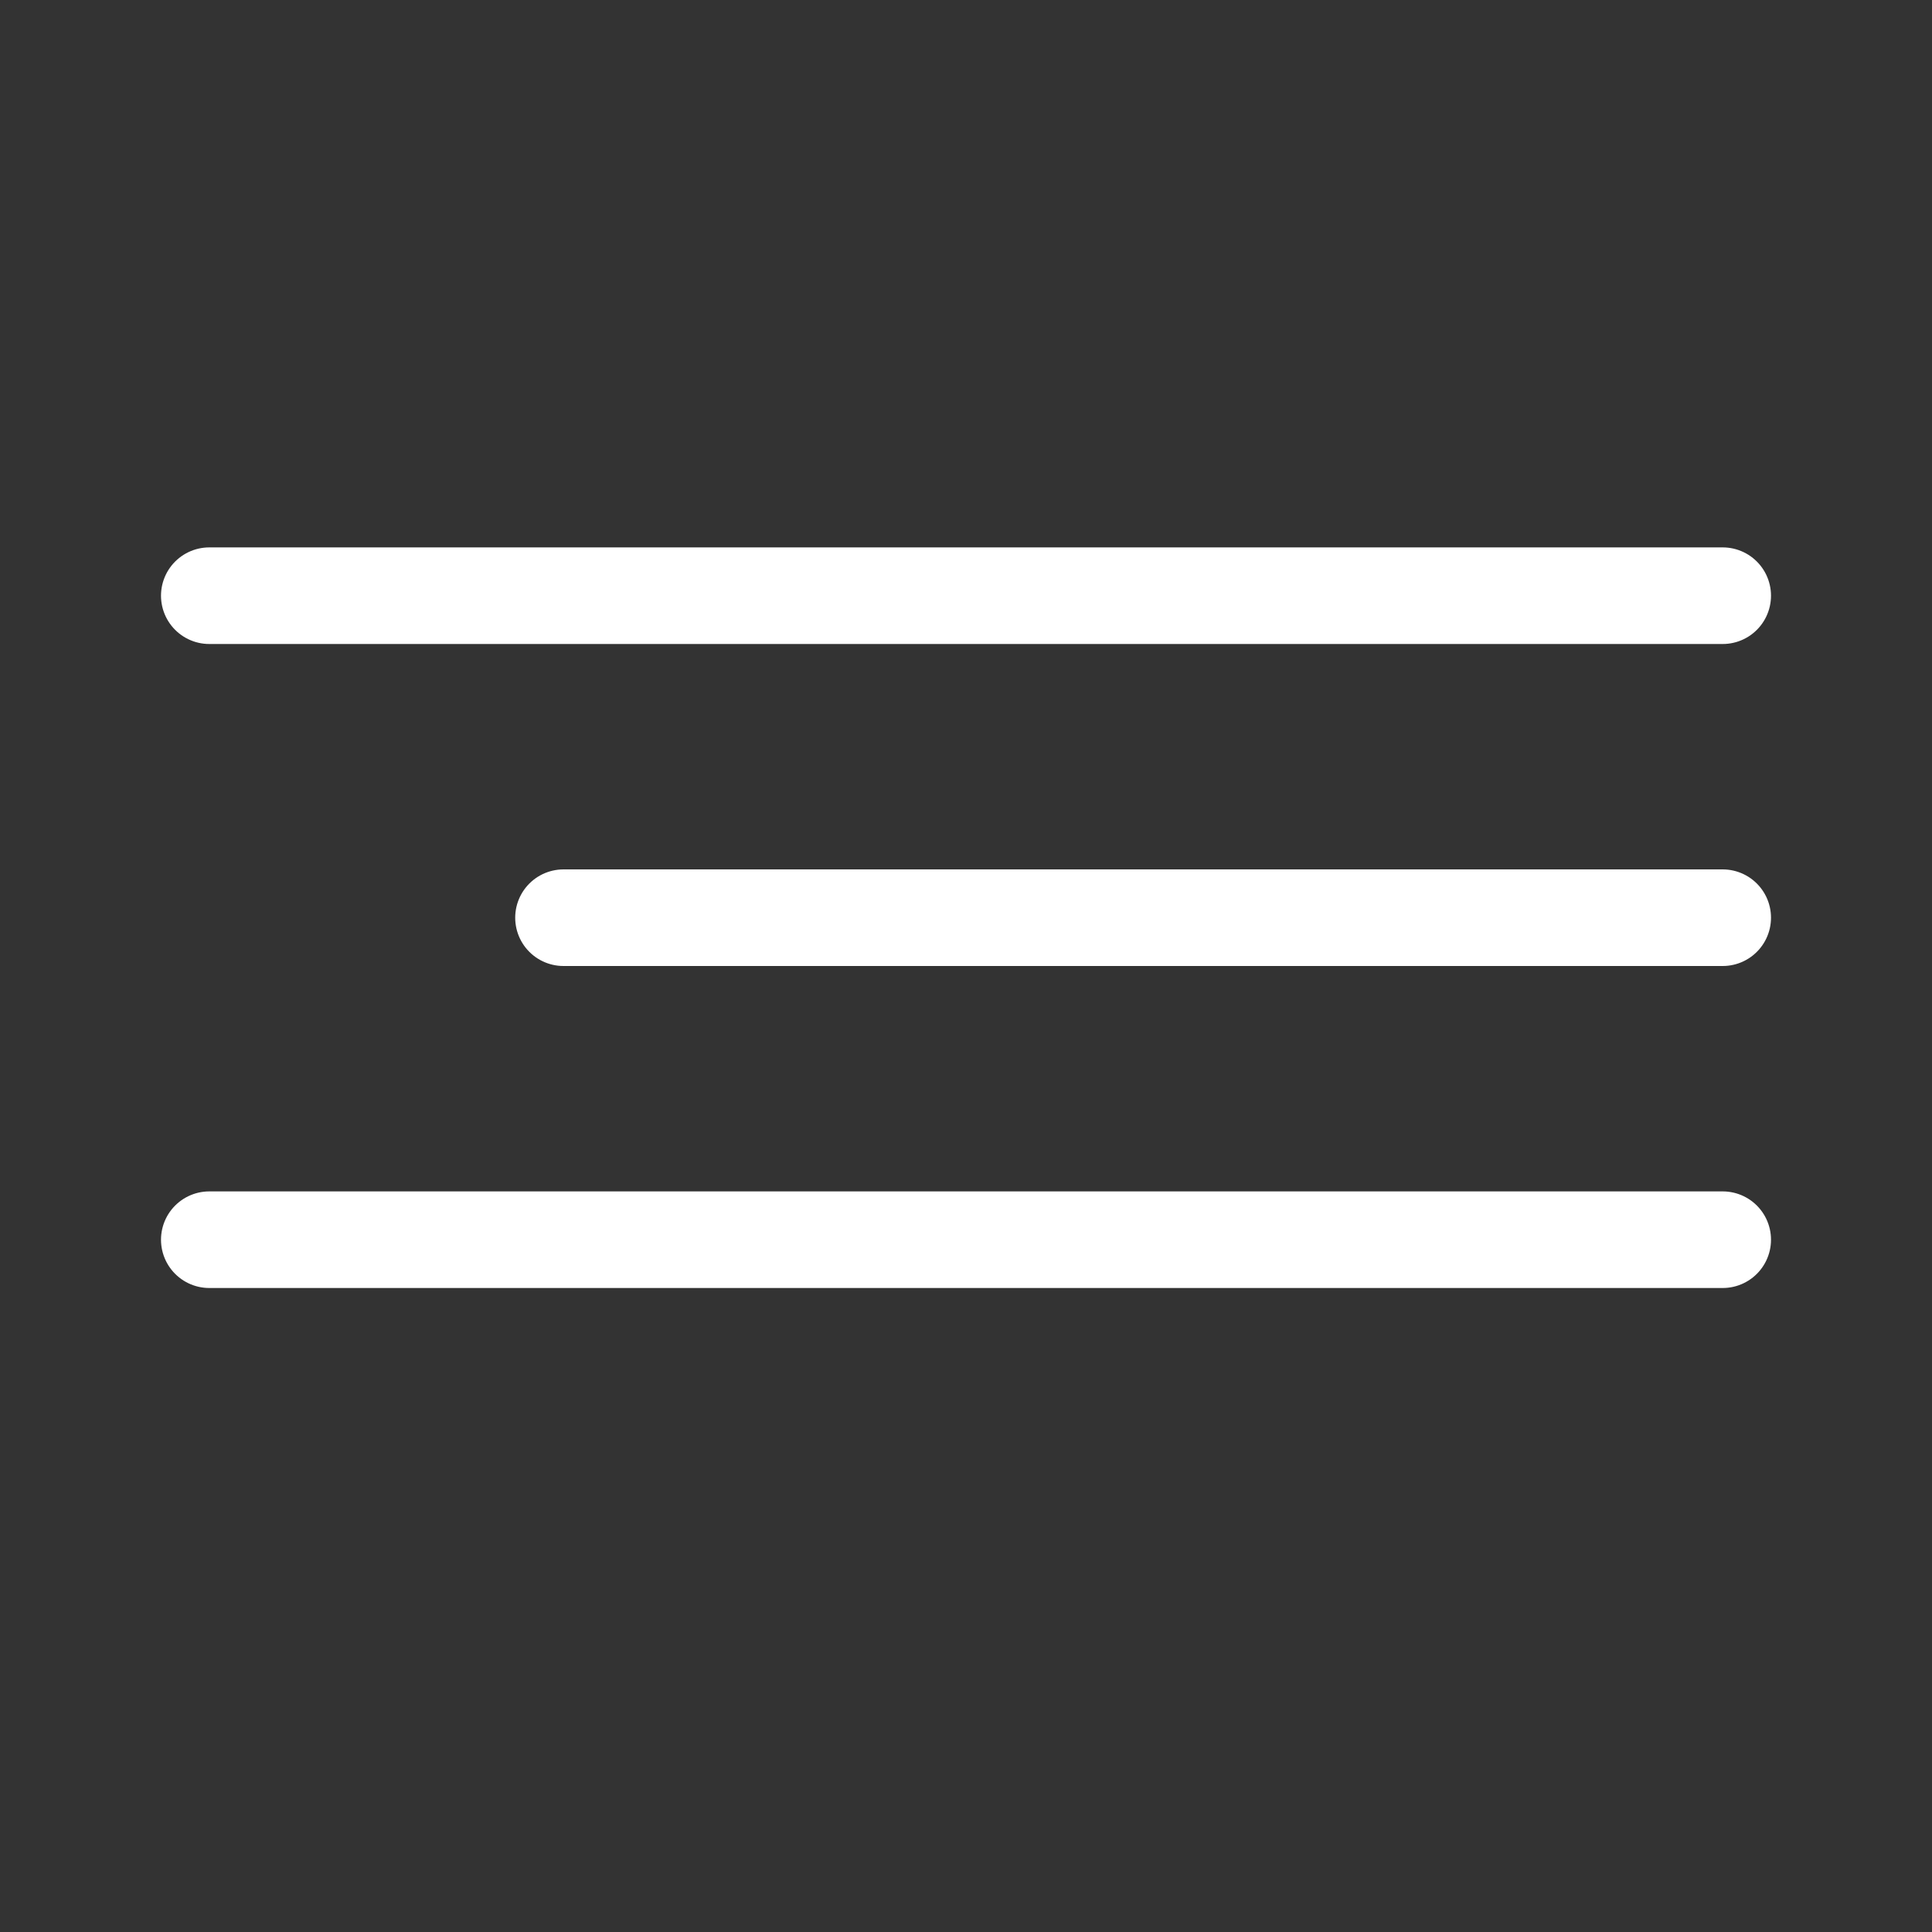 <?xml version="1.0" encoding="UTF-8"?> <svg xmlns="http://www.w3.org/2000/svg" width="60" height="60" viewBox="0 0 60 60" fill="none"><rect x="0" y="0" width="60" height="60" fill="#333333" stroke="none"/><line x1="6.5" y1="18.5" x2="53.5" y2="18.5" stroke="white" stroke-width="3" stroke-linecap="round"></line><line x1="17.5" y1="28.5" x2="53.5" y2="28.5" stroke="white" stroke-width="3" stroke-linecap="round"></line><line x1="6.5" y1="38.5" x2="53.5" y2="38.5" stroke="white" stroke-width="3" stroke-linecap="round"></line></svg> 